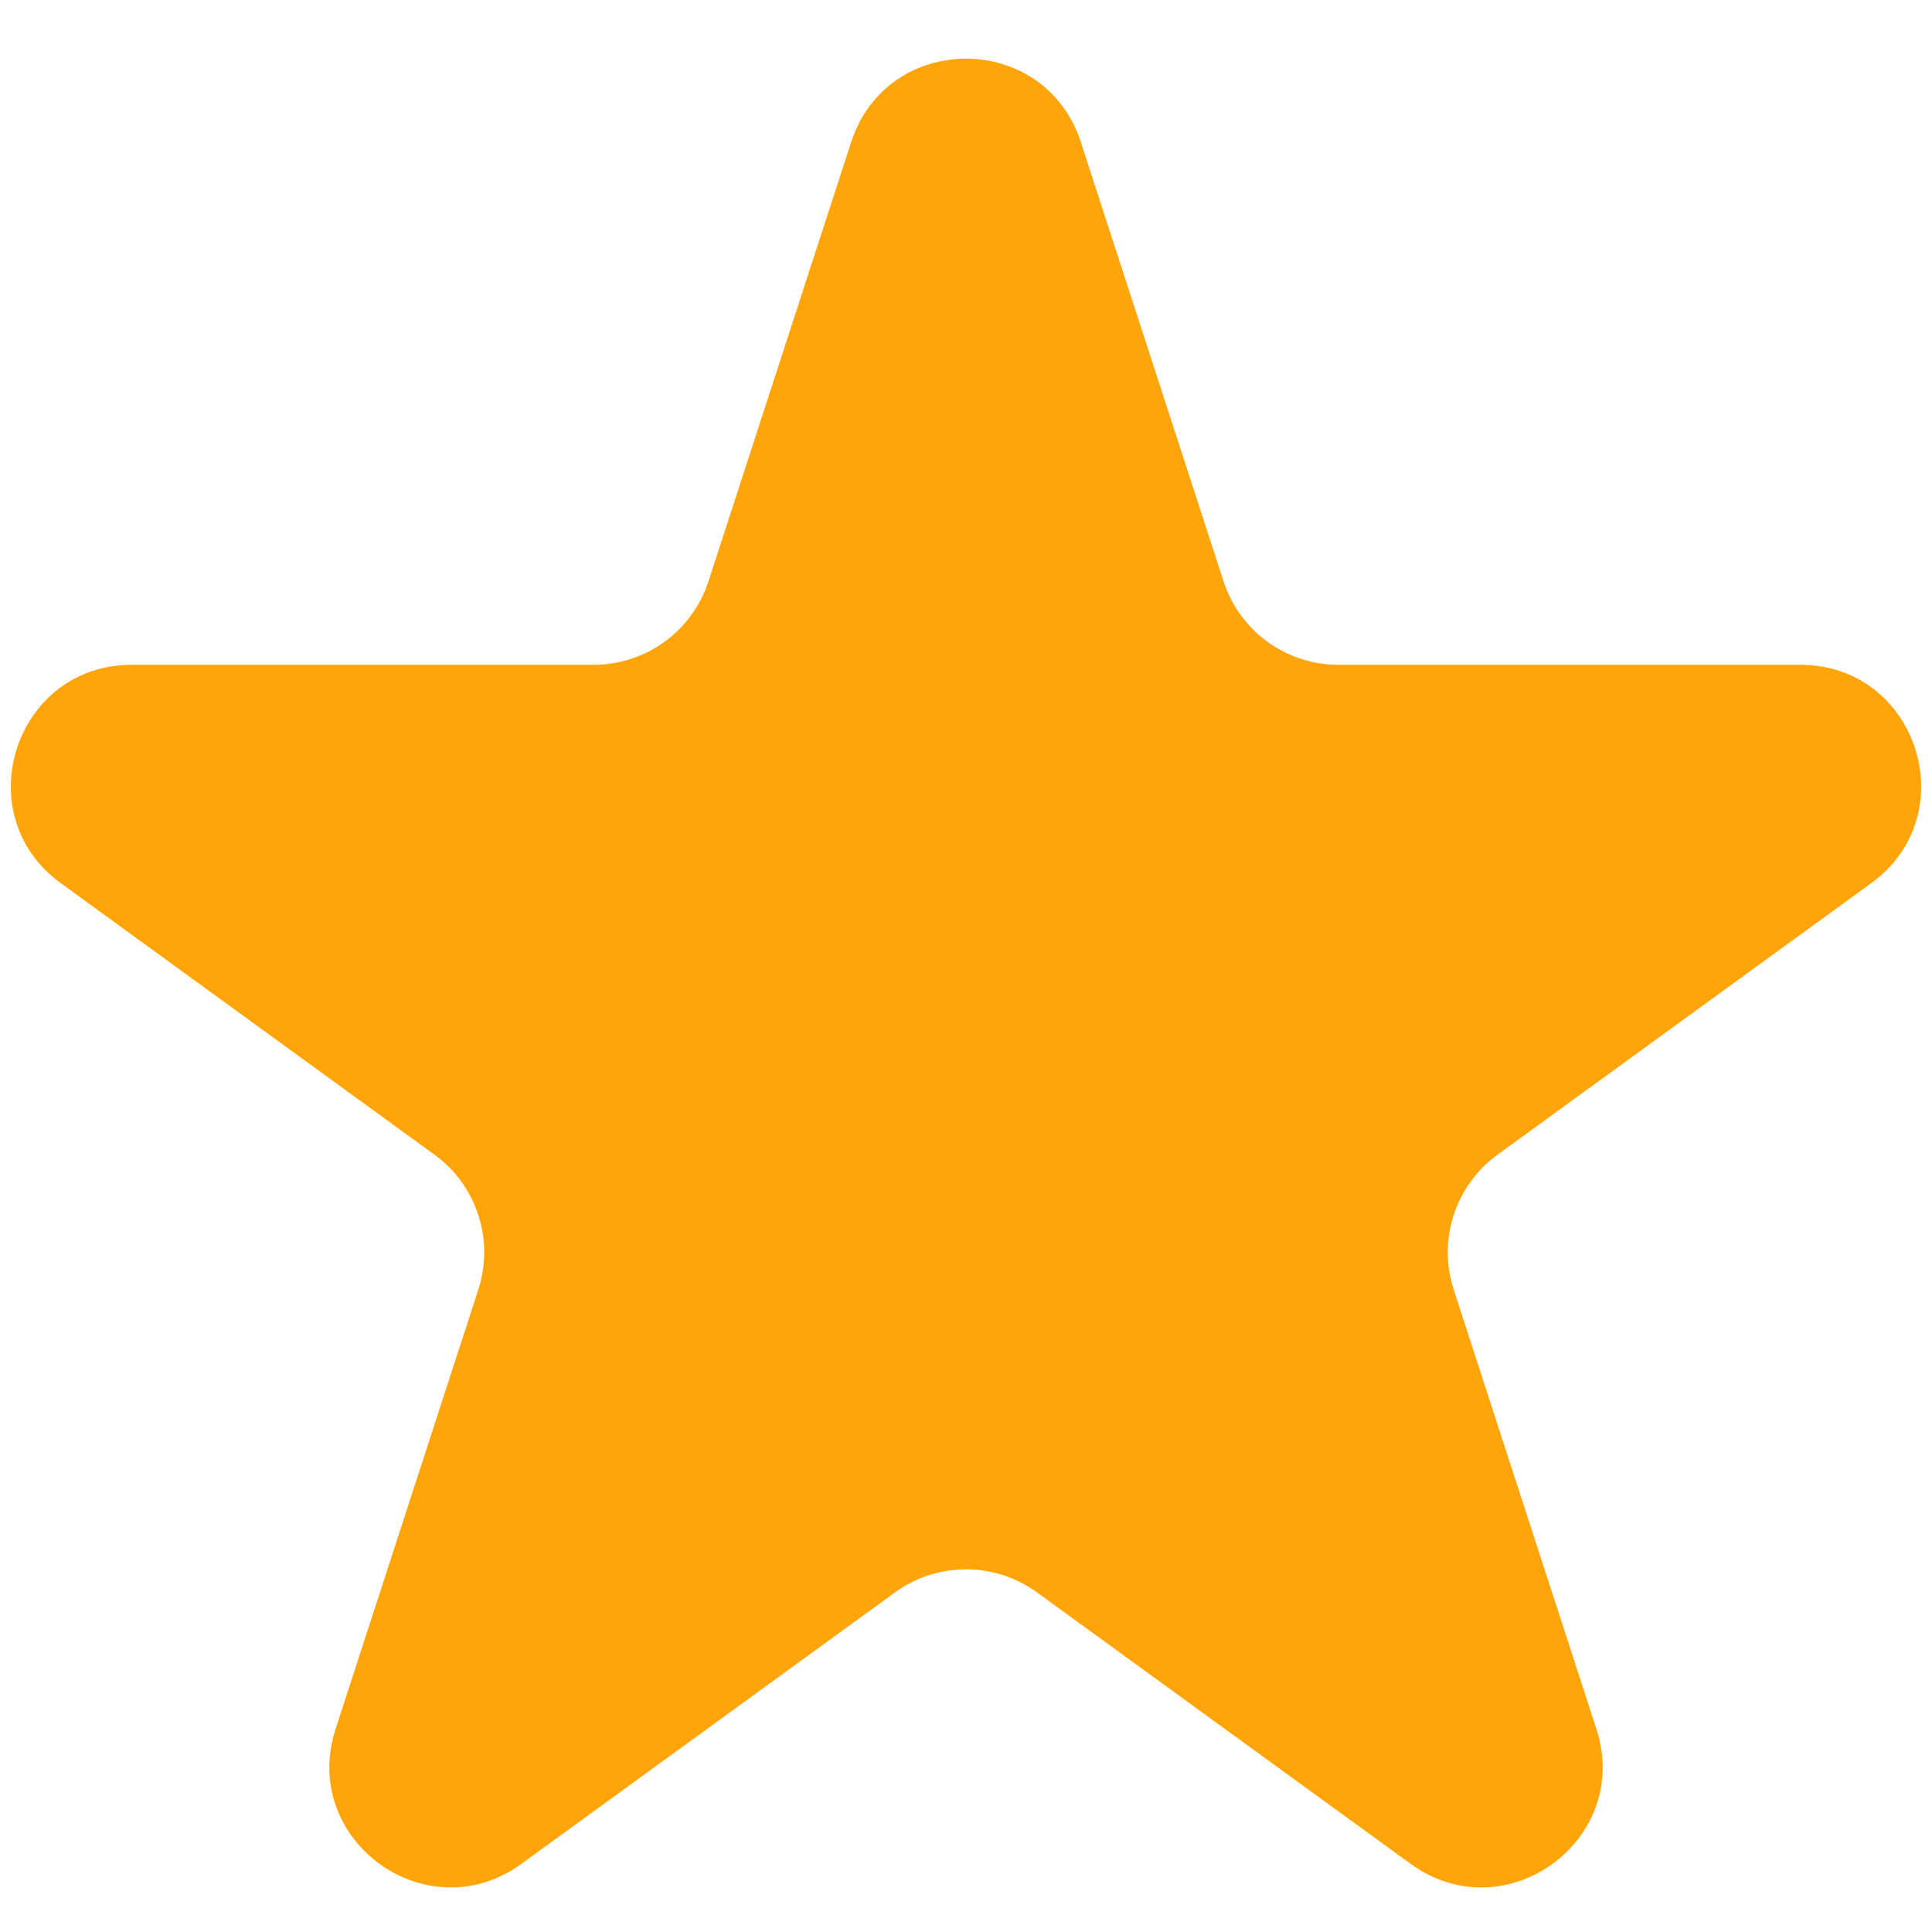 <svg width="32" height="32" viewBox="0 0 32 32" fill="none" xmlns="http://www.w3.org/2000/svg">
<path d="M14.098 2.354C14.697 0.511 17.303 0.511 17.902 2.354L20.266 9.629C20.534 10.453 21.301 11.011 22.168 11.011H29.817C31.754 11.011 32.56 13.49 30.992 14.629L24.804 19.125C24.103 19.634 23.81 20.537 24.078 21.361L26.441 28.635C27.04 30.478 24.931 32.01 23.364 30.871L17.176 26.375C16.475 25.866 15.525 25.866 14.824 26.375L8.636 30.871C7.069 32.01 4.96 30.478 5.559 28.635L7.922 21.361C8.19 20.537 7.897 19.634 7.196 19.125L1.008 14.629C-0.56 13.49 0.246 11.011 2.183 11.011H9.832C10.699 11.011 11.466 10.453 11.734 9.629L14.098 2.354Z" fill="#FFA50A"/>
</svg>
